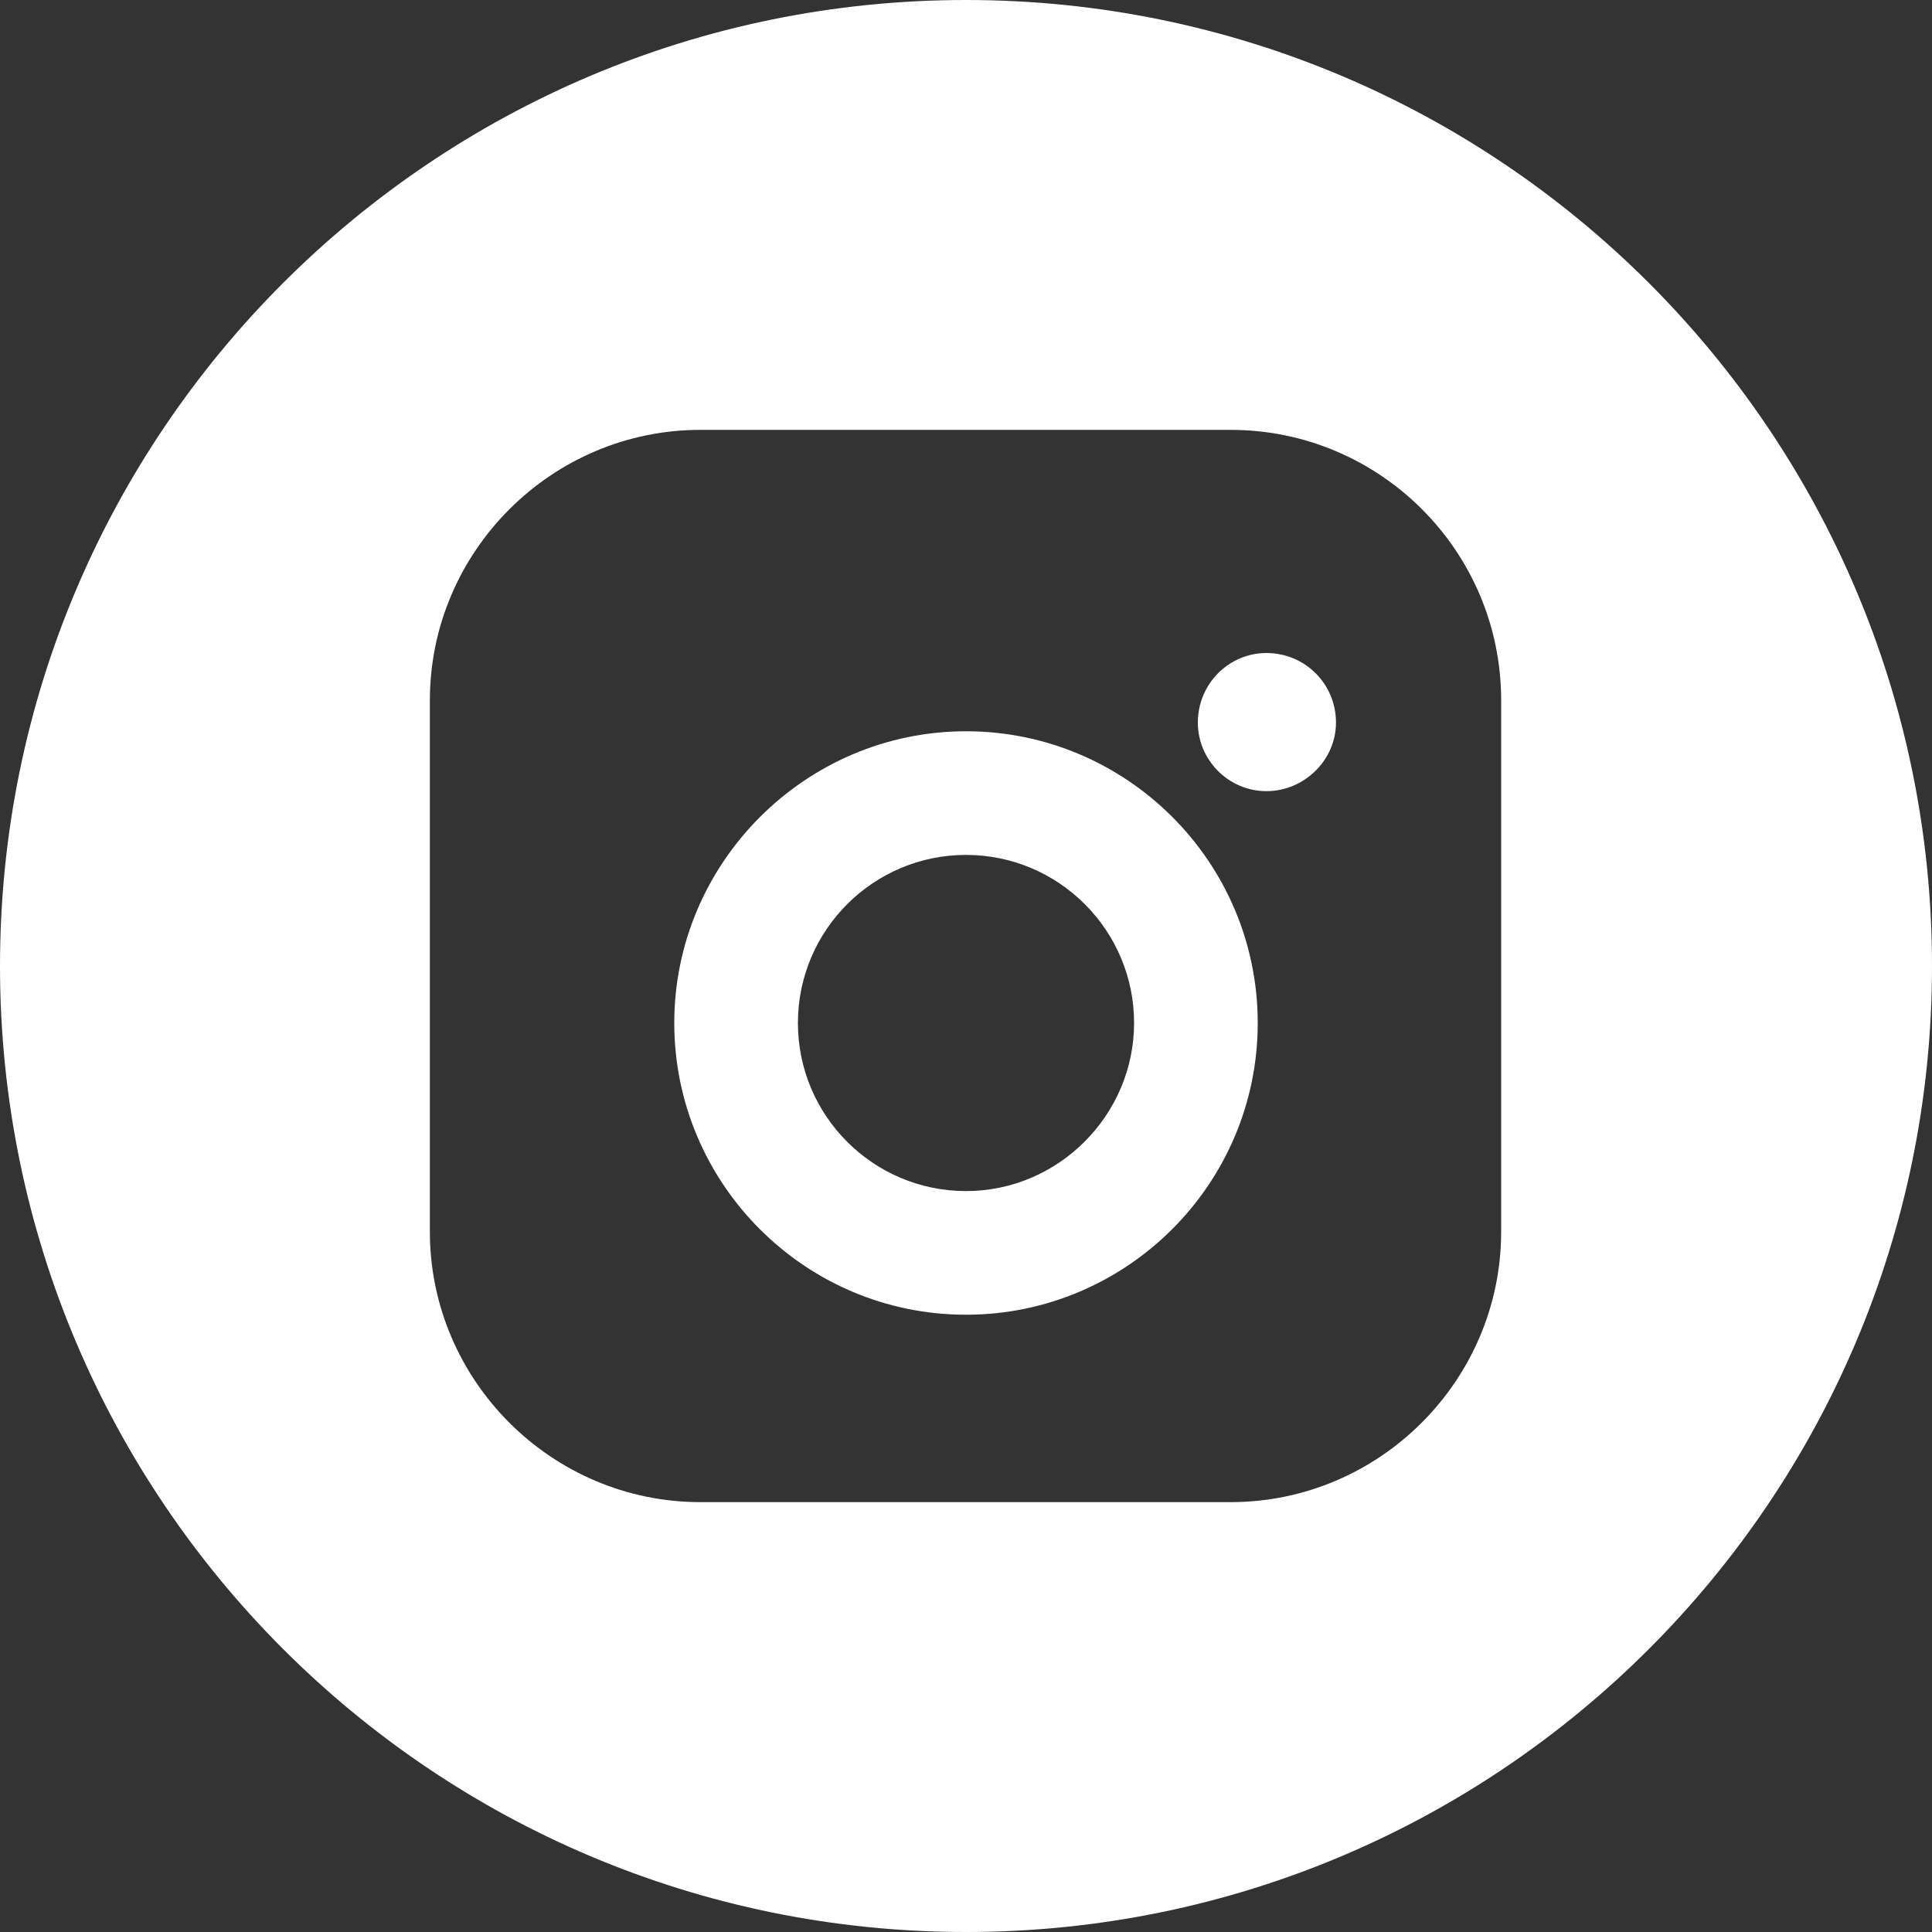 <?xml version="1.0" encoding="utf-8"?>
<!-- Generator: Adobe Illustrator 24.0.2, SVG Export Plug-In . SVG Version: 6.00 Build 0)  -->
<svg version="1.1" id="Capa_1" xmlns="http://www.w3.org/2000/svg" xmlns:xlink="http://www.w3.org/1999/xlink" x="0px" y="0px"
	 viewBox="0 0 200 200" style="enable-background:new 0 0 200 200;" xml:space="preserve">
<rect x="0" y="0" width="200" height="200" fill="#333333" stroke="none"/>
<style type="text/css">
	.st0{fill:#FFFFFF;}
</style>
<g>
	<path class="st0" d="M131.1,67.6c-3.9,0-7.1,3.2-7.1,7.2c0,3.9,3.2,7.1,7.1,7.1c3.9,0,7.2-3.2,7.2-7.1
		C138.3,70.8,135.1,67.6,131.1,67.6z"/>
</g>
<g>
	<path class="st0" d="M100,0C44.8,0,0,44.8,0,100c0,55.2,44.8,100,100,100c55.2,0,100-44.8,100-100C200,44.8,155.2,0,100,0z
		 M155.4,127.5c0,15.4-12.6,28-28,28H72.5c-15.4,0-28-12.6-28-28v-55c0-15.4,12.6-28,28-28h54.9c15.4,0,28,12.5,28,28V127.5z"/>
</g>
<g>
	<path class="st0" d="M100,75.7c-16.6,0-30.2,13.6-30.2,30.2c0,16.6,13.5,30.2,30.2,30.2c16.6,0,30.2-13.5,30.2-30.2
		C130.2,89.2,116.6,75.7,100,75.7z M100,123.3c-9.6,0-17.4-7.8-17.4-17.4c0-9.6,7.8-17.4,17.4-17.4c9.6,0,17.4,7.8,17.4,17.4
		C117.4,115.4,109.6,123.3,100,123.3z"/>
</g>
</svg>
